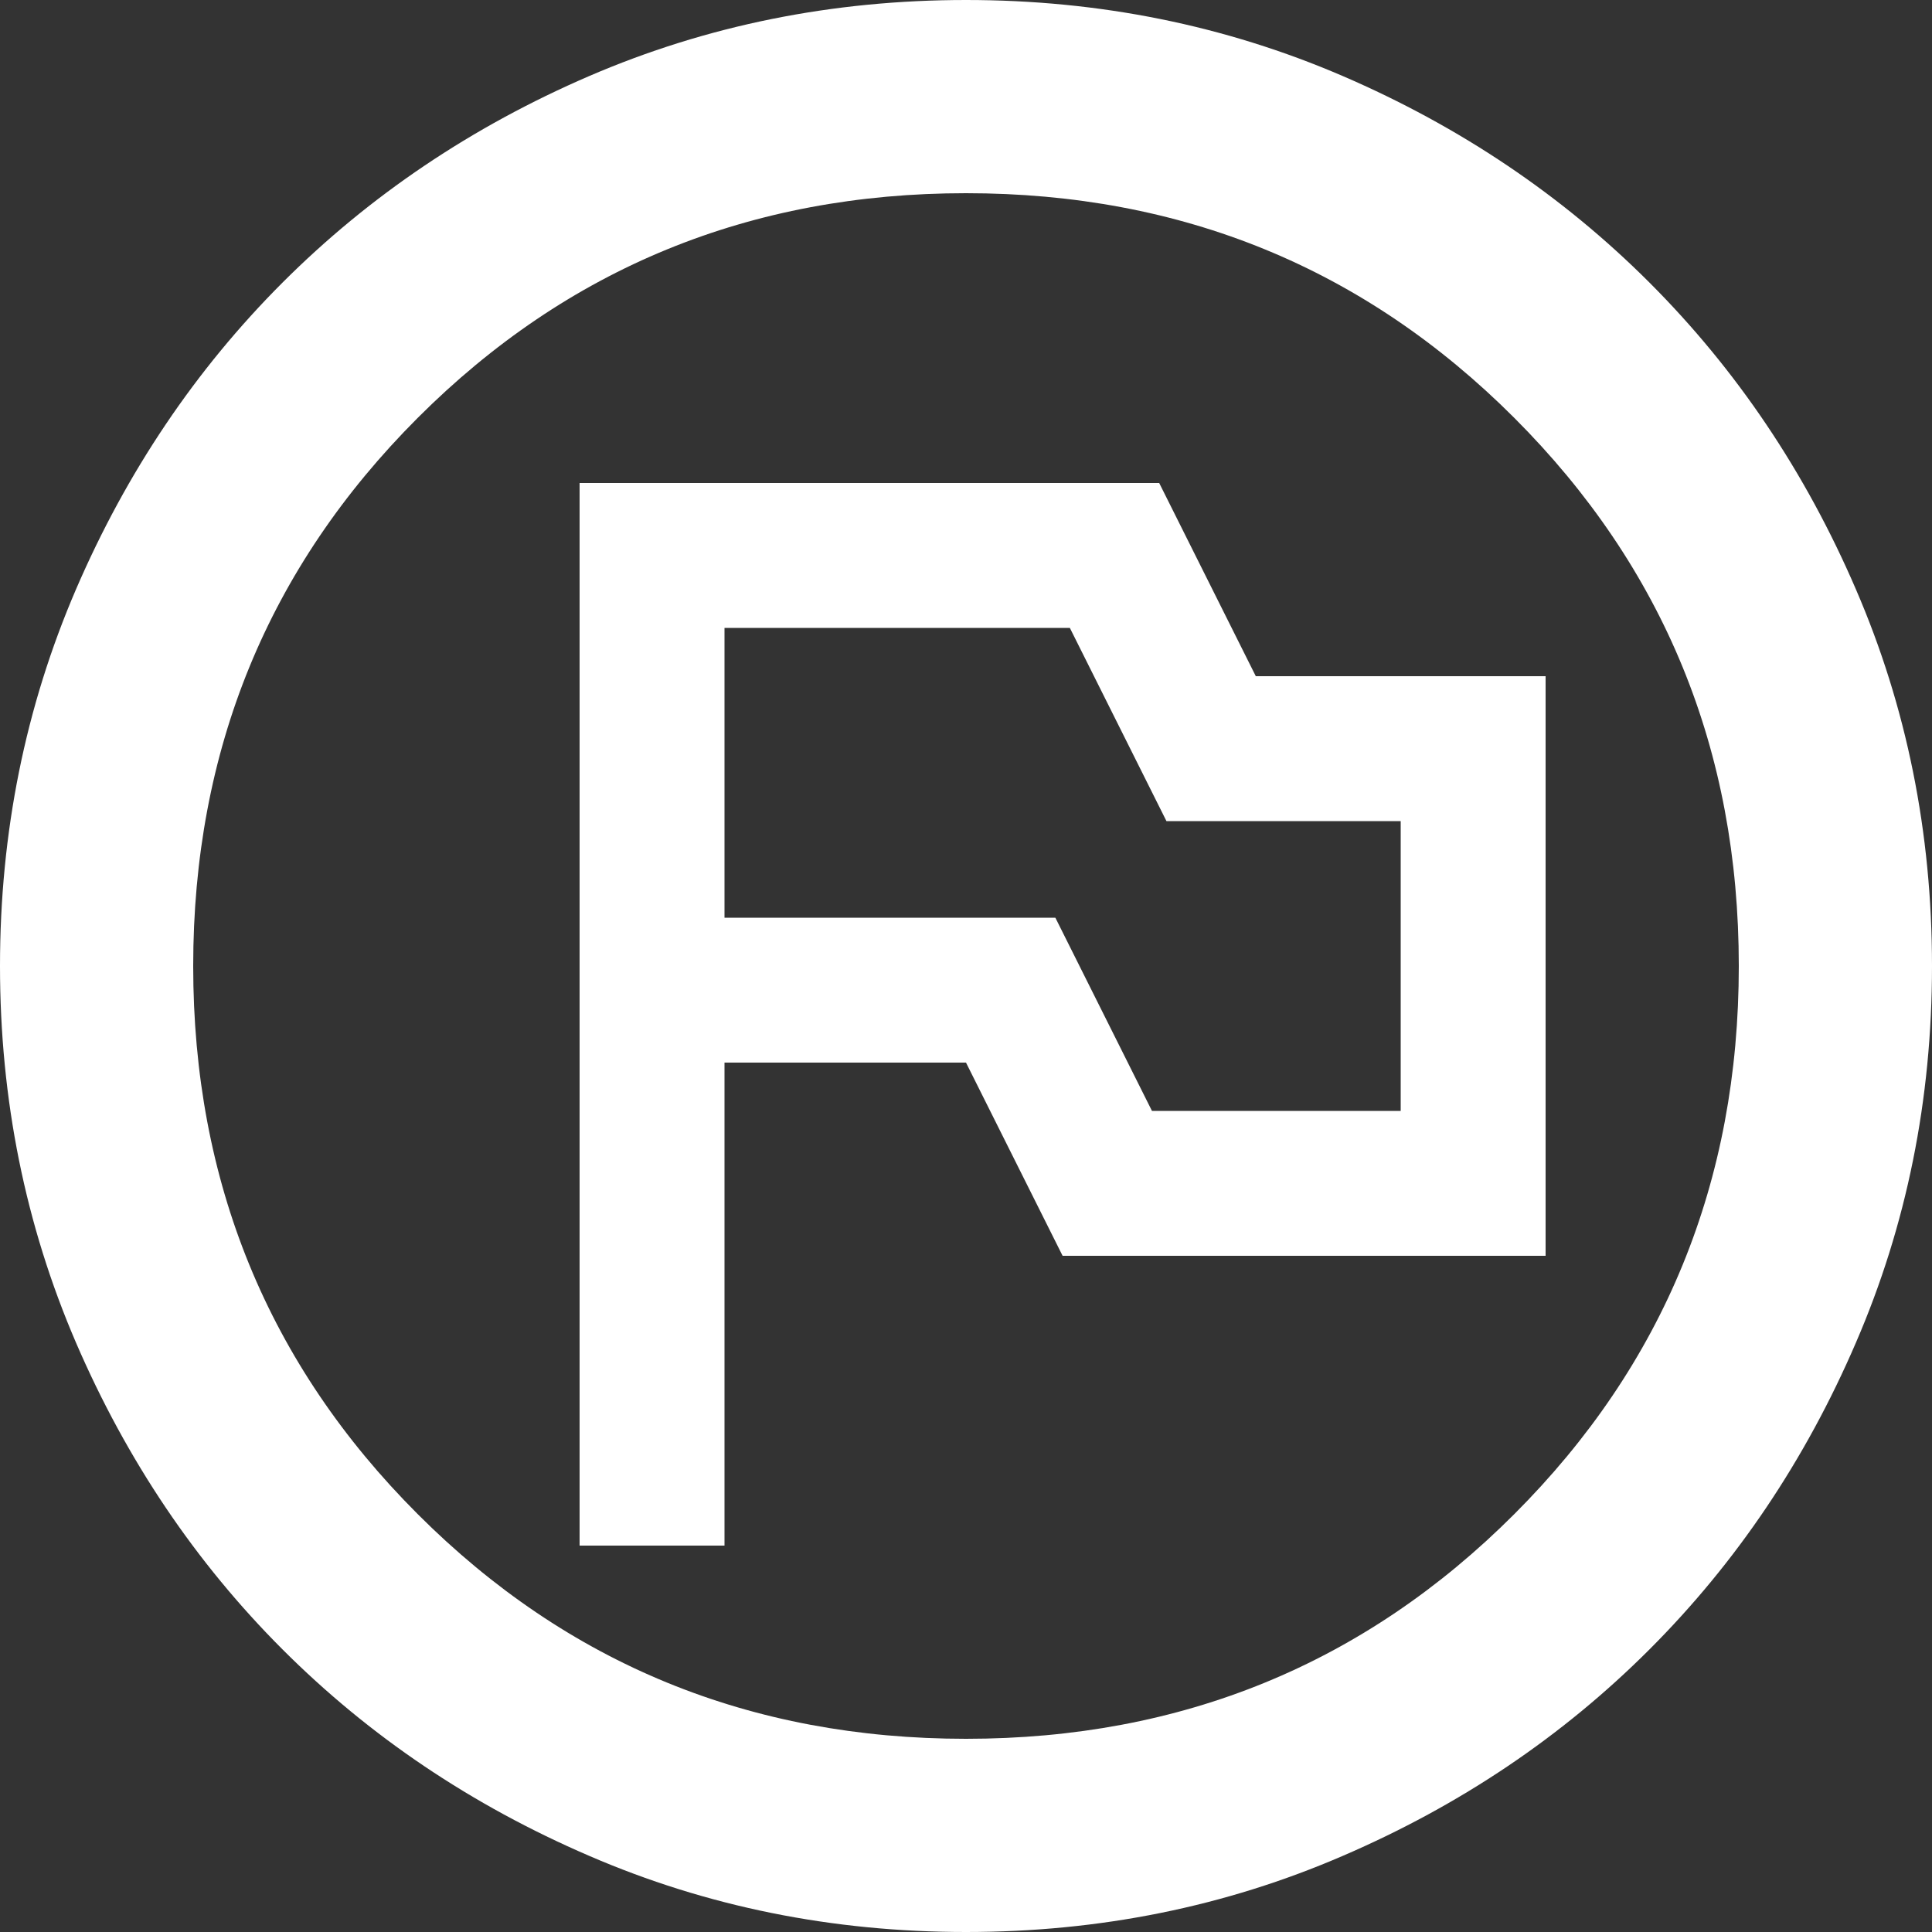 <?xml version="1.0" encoding="UTF-8"?>
<svg width="20px" height="20px" viewBox="0 0 20 20" version="1.1" xmlns="http://www.w3.org/2000/svg" xmlns:xlink="http://www.w3.org/1999/xlink">
    <rect x="0" y="0" width="20" height="20" fill="#333333" stroke="none"/>
    <title>flag_circle_FILL0_wght400_GRAD0_opsz24</title>
    <g id="image-sourcing" stroke="none" stroke-width="1" fill="none" fill-rule="evenodd">
        <g id="cards" transform="translate(-209, -2079)" fill="#FFFFFF" fill-rule="nonzero">
            <g id="flag_circle_FILL0_wght400_GRAD0_opsz24" transform="translate(209, 2079)">
                <path d="M6,16 L7.5,16 L7.5,11 L10,11 L11,13 L16,13 L16,7 L13,7 L12,5 L6,5 L6,16 Z M11.925,11.5 L10.925,9.5 L7.5,9.5 L7.5,6.5 L11.075,6.5 L12.075,8.5 L14.5,8.5 L14.5,11.5 L11.925,11.5 Z M10,20 C8.617,20 7.317,19.738 6.1,19.212 C4.883,18.688 3.825,17.975 2.925,17.075 C2.025,16.175 1.312,15.117 0.787,13.9 C0.263,12.683 0,11.383 0,10 C0,8.617 0.263,7.317 0.787,6.1 C1.312,4.883 2.025,3.825 2.925,2.925 C3.825,2.025 4.883,1.312 6.1,0.787 C7.317,0.263 8.617,0 10,0 C11.383,0 12.683,0.263 13.9,0.787 C15.117,1.312 16.175,2.025 17.075,2.925 C17.975,3.825 18.688,4.883 19.212,6.1 C19.738,7.317 20,8.617 20,10 C20,11.383 19.738,12.683 19.212,13.9 C18.688,15.117 17.975,16.175 17.075,17.075 C16.175,17.975 15.117,18.688 13.9,19.212 C12.683,19.738 11.383,20 10,20 Z M10,18 C12.233,18 14.125,17.225 15.675,15.675 C17.225,14.125 18,12.233 18,10 C18,7.767 17.225,5.875 15.675,4.325 C14.125,2.775 12.233,2 10,2 C7.767,2 5.875,2.775 4.325,4.325 C2.775,5.875 2,7.767 2,10 C2,12.233 2.775,14.125 4.325,15.675 C5.875,17.225 7.767,18 10,18 Z" id="Shape"></path>
            </g>
        </g>
    </g>
</svg>